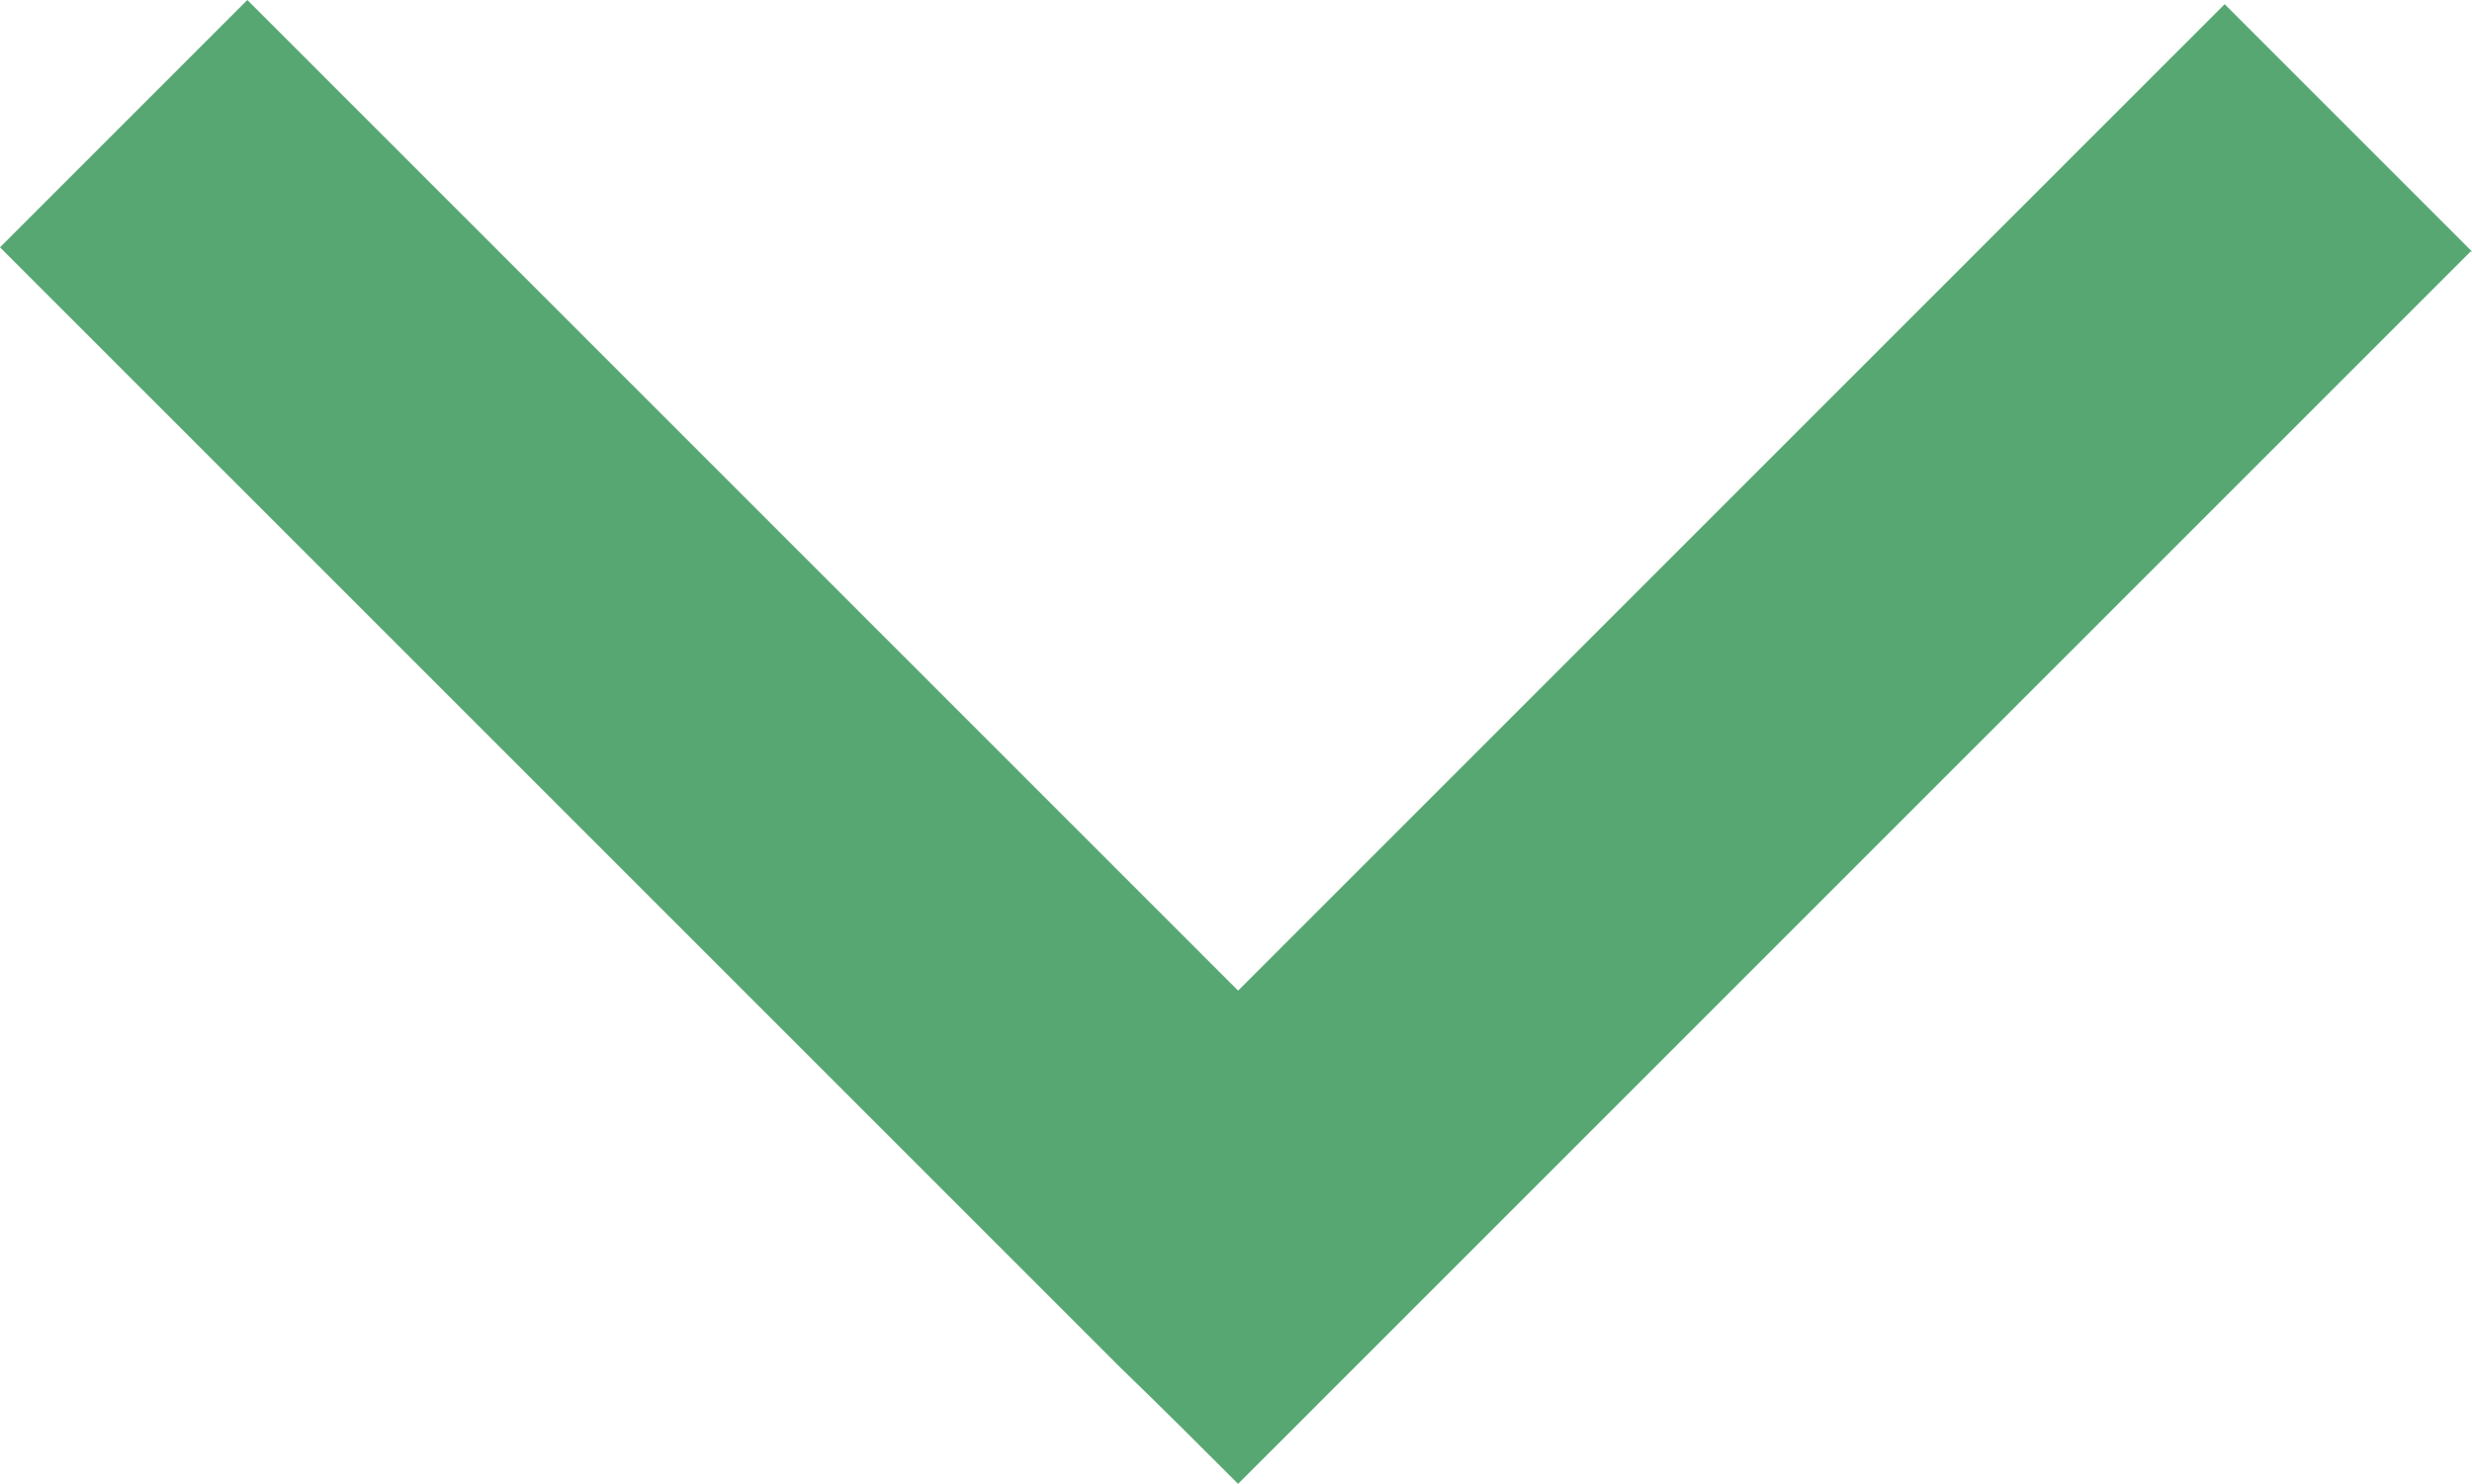 <?xml version="1.0" encoding="UTF-8"?><svg id="_レイヤー_1" xmlns="http://www.w3.org/2000/svg" viewBox="0 0 17.69 10.62"><defs><style>.cls-1{fill:#57A773;}</style></defs><path class="cls-1" d="m17.69,1.8L15.92.03l-7.06,7.06L1.77,0,0,1.77l8.03,8.03c.28.27.56.55.83.82,2.94-2.94,5.88-5.88,8.82-8.82Z"/></svg>